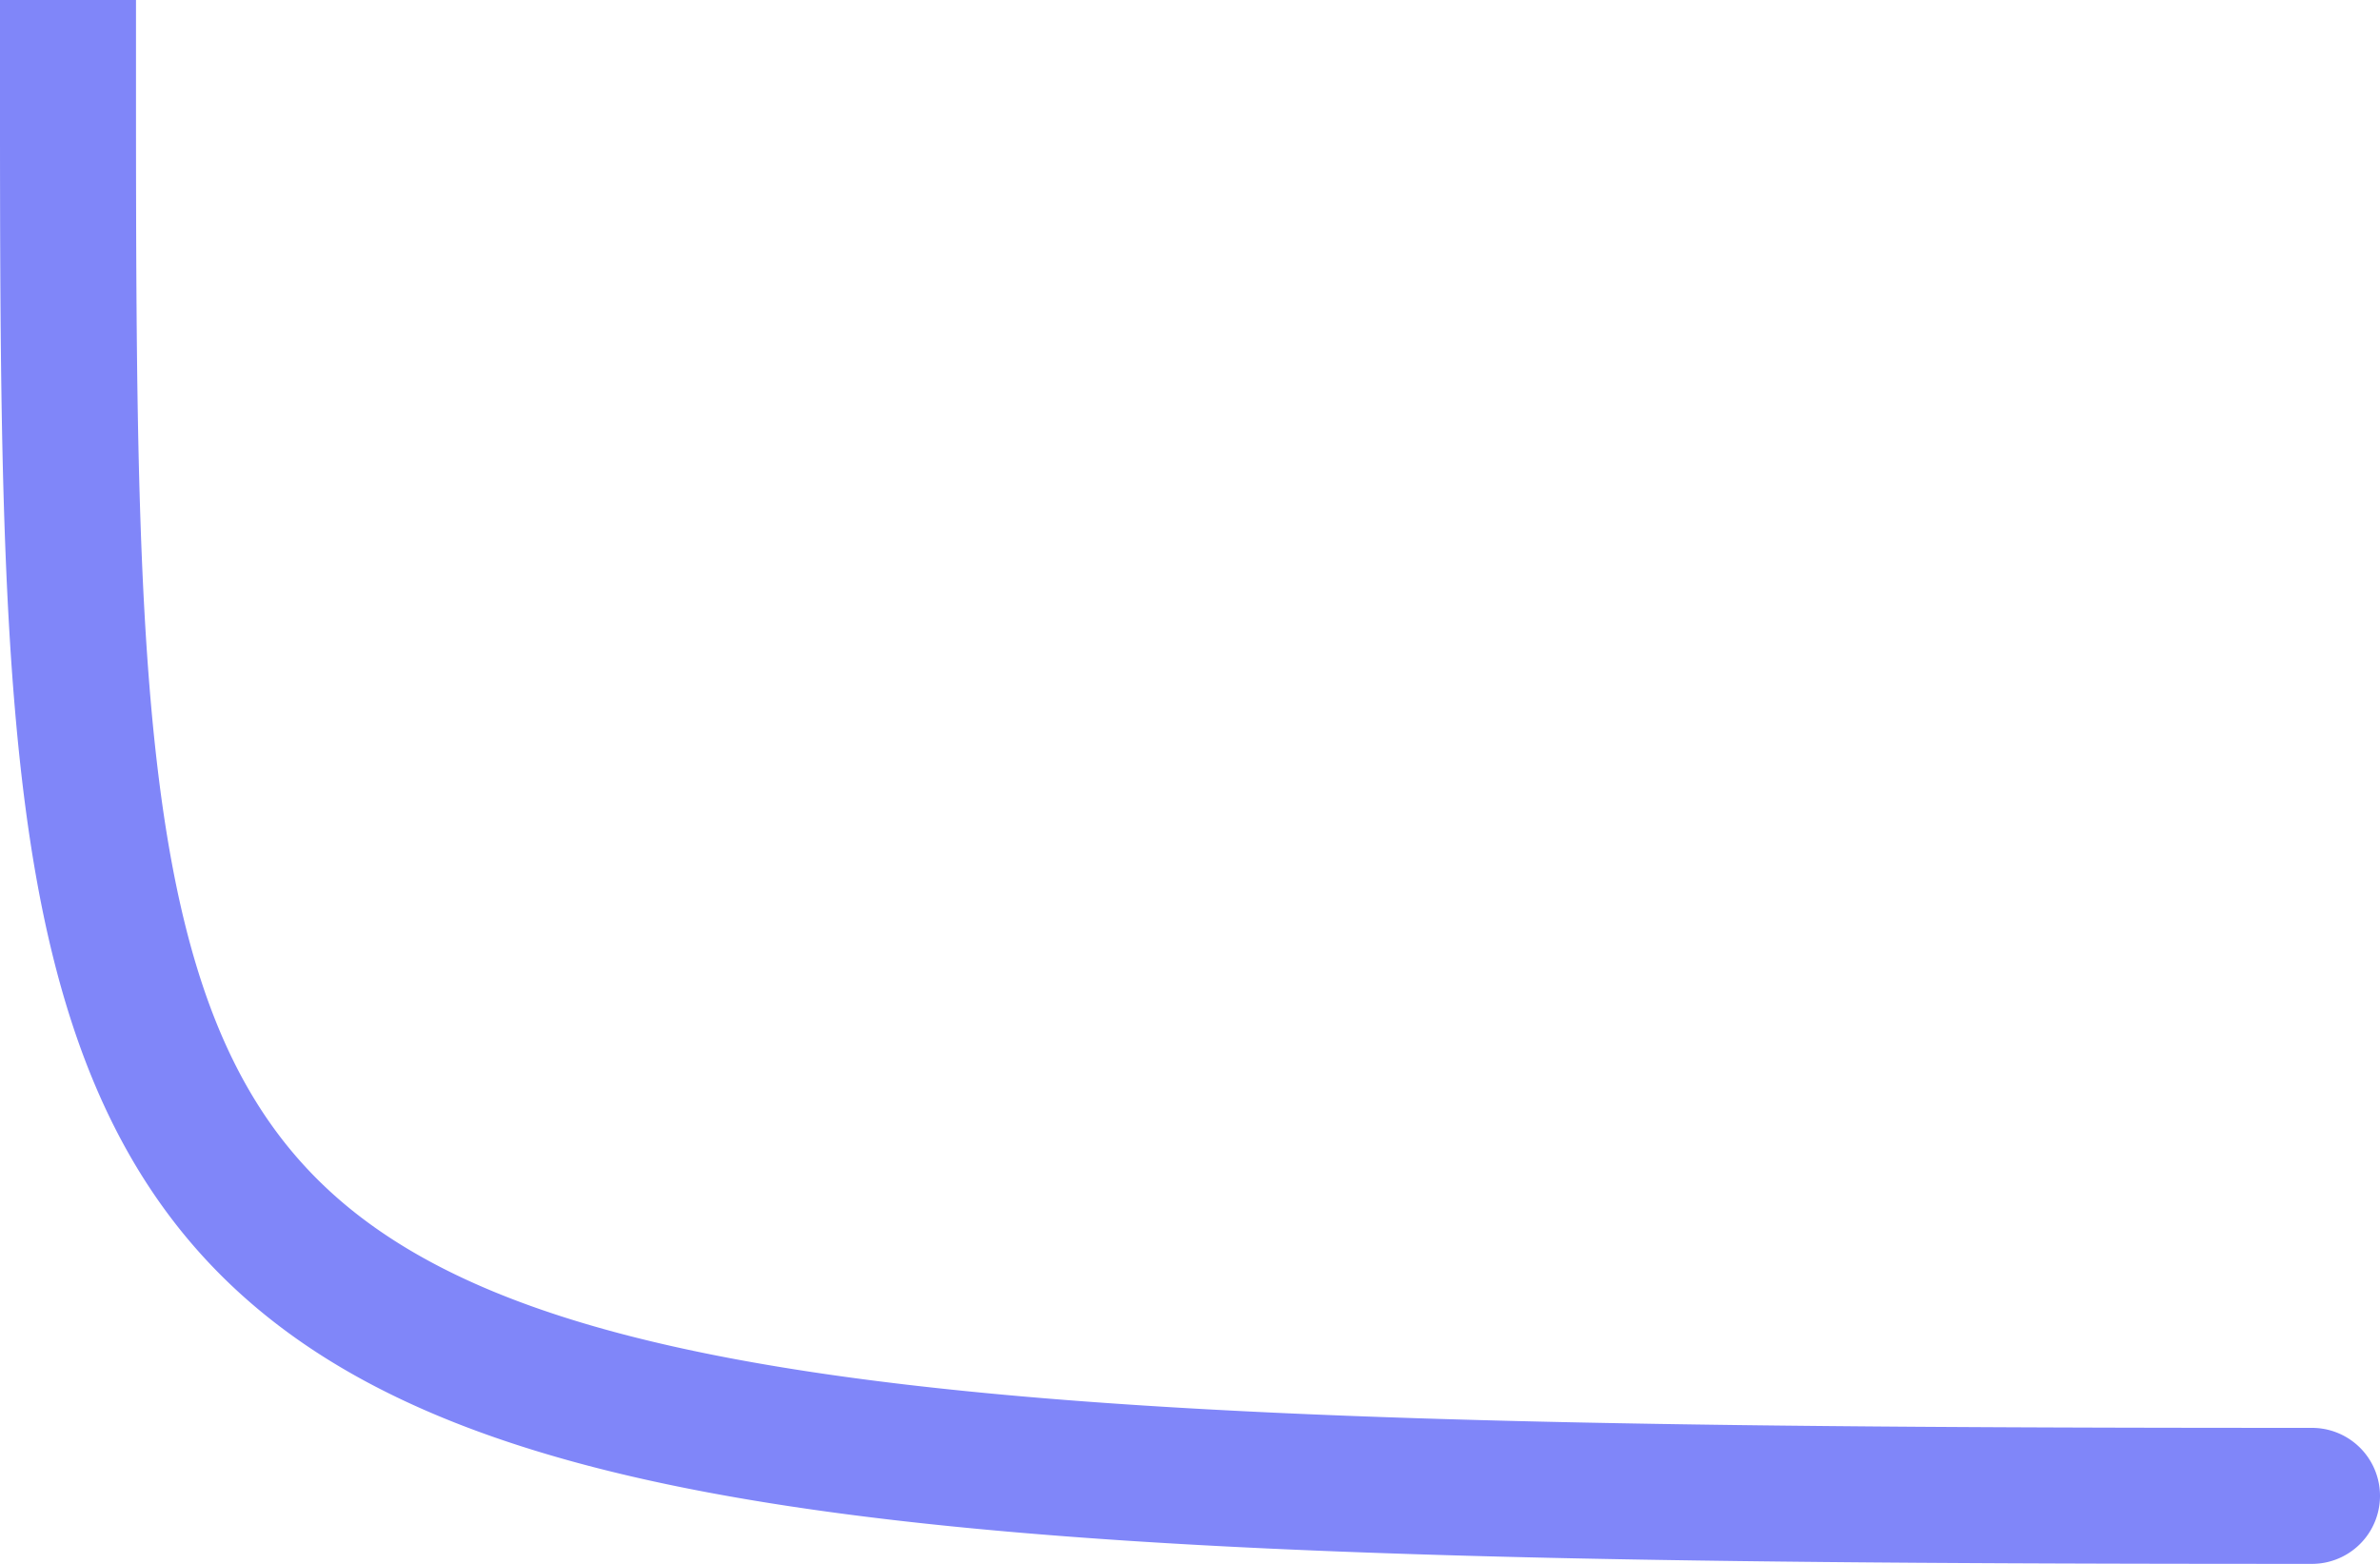 <svg xmlns="http://www.w3.org/2000/svg" width="35" height="23" fill="none" viewBox="0 0 35 23">
  <path fill="#8086F9" d="M2 1V0H0v1h2Zm32 22a1 1 0 1 0 0-2v2ZM0 1c0 4.963-.004 8.88.531 11.893.545 3.07 1.674 5.362 4.04 6.94 2.285 1.523 5.598 2.286 10.264 2.694C19.527 22.938 25.759 23 34 23v-2c-8.259 0-14.402-.063-18.99-.465-4.616-.404-7.491-1.14-9.33-2.367-1.76-1.173-2.693-2.88-3.18-5.624C2.004 9.745 2 6.037 2 1H0Z"/>
</svg>
